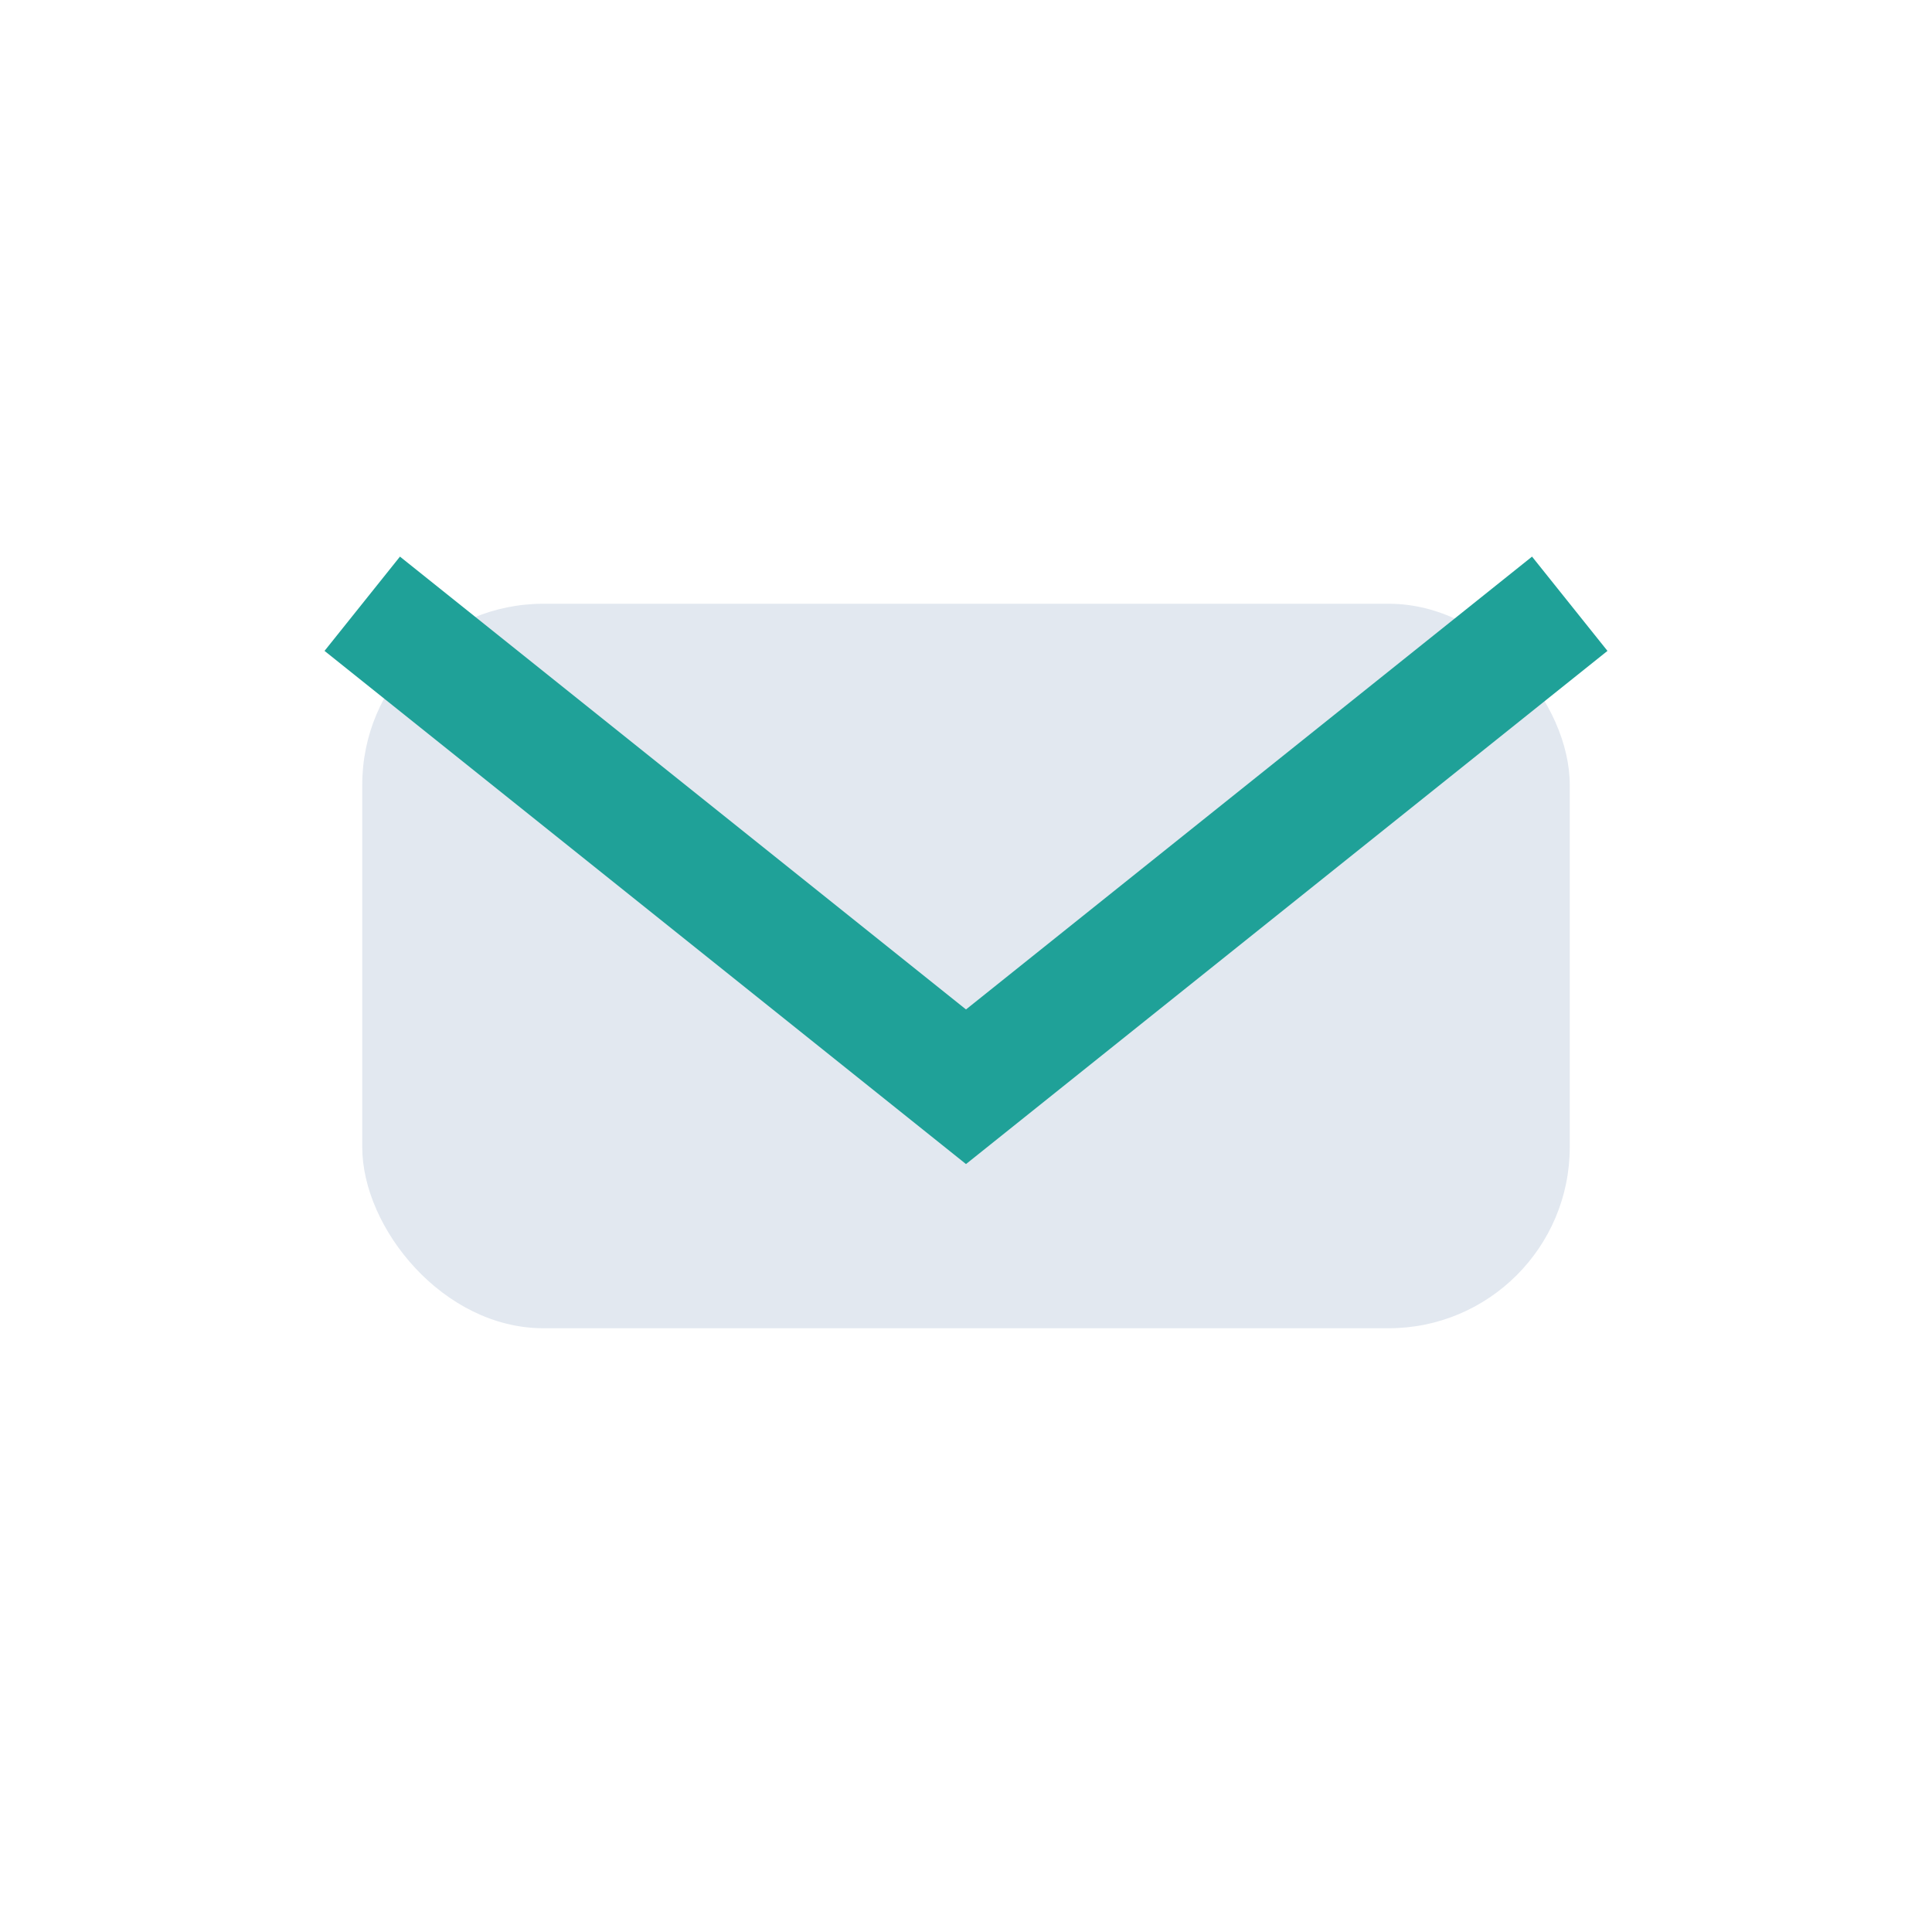 <?xml version="1.0" encoding="UTF-8"?>
<svg xmlns="http://www.w3.org/2000/svg" width="32" height="32" viewBox="0 0 32 32"><rect x="6" y="10" width="20" height="12" rx="3" fill="#E2E8F0"/><path d="M6 10l10 8 10-8" stroke="#1FA198" stroke-width="2" fill="none"/></svg>